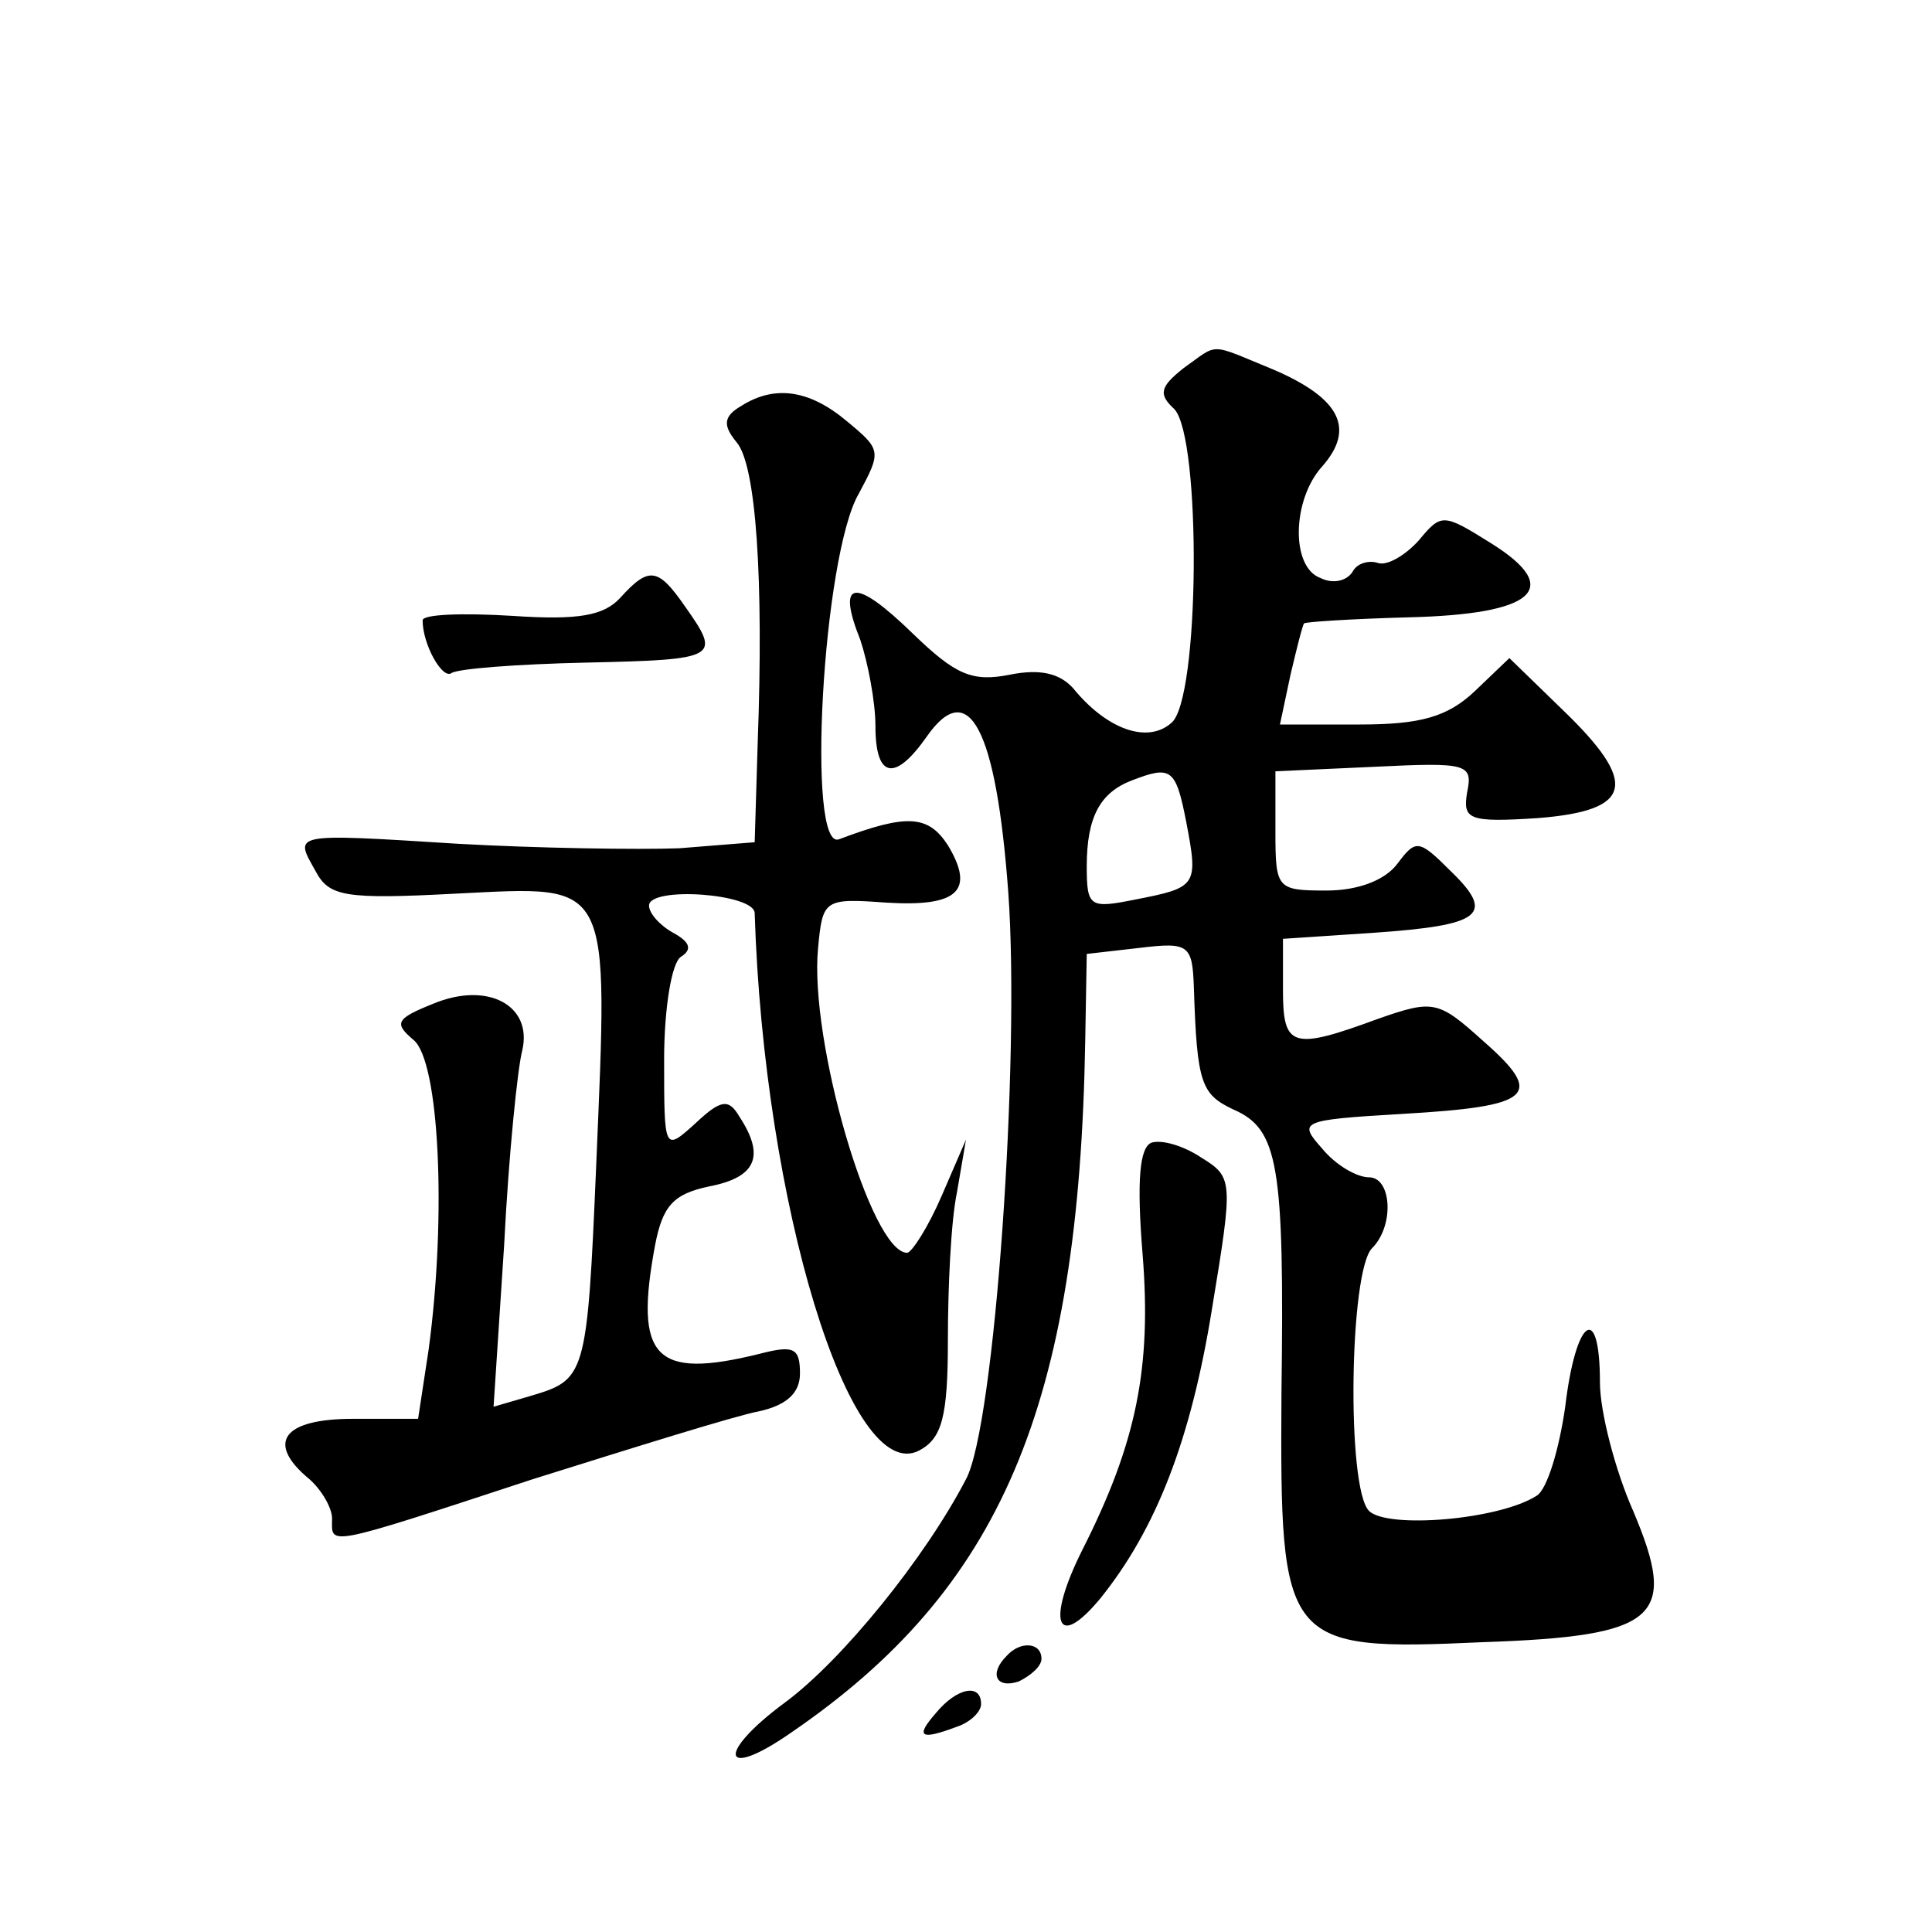 <?xml version="1.0" standalone="no"?>
<!DOCTYPE svg PUBLIC "-//W3C//DTD SVG 20010904//EN"
 "http://www.w3.org/TR/2001/REC-SVG-20010904/DTD/svg10.dtd">
<svg version="1.0" xmlns="http://www.w3.org/2000/svg"
 width="128pt" height="128pt" viewBox="0 0 128 128"
 preserveAspectRatio="xMidYMid meet">
<g transform="translate(0,128) scale(0.1,-0.1)"
fill="#0" stroke="none">
<path d="M784 1036 c-15 -12 -17 -17 -6 -27 18 -19 17 -193 -2 -208 -16 -14 -43
-4 -65 23 -9 10 -22 13 -42 9 -25 -5 -36 0 -64 27 -39 38 -51 36 -35 -4 5 -15 10
-41 10 -57 0 -35 13 -37 34 -7 28 40 46 5 54 -103 8 -111 -9 -354 -28 -389 -27
-52 -82 -120 -120 -148 -46 -34 -42 -52 4 -20 139 95 191 216 195 459 l1 57 35
4 c33 4 35 2 36 -27 2 -63 5 -70 26 -80 30 -13 34 -36 32 -188 -1 -167 1 -171 133
-165 117 4 130 16 100 87 -12 27 -22 66 -22 85 0 54 -16 43 -23 -16 -4 -28 -12
-55 -19 -59 -25 -16 -99 -22 -111 -10 -15 15 -13 159 2 174 15 15 13 47 -2 47 -8
0 -22 8 -31 19 -16 18 -15 19 53 23 86 5 95 12 54 48 -30 27 -33 28 -70 15 -57
-21 -63 -19 -63 19 l0 34 60 4 c72 5 81 12 51 41 -21 21 -23 21 -35 5 -8 -11 -26
-18 -47 -18 -33 0 -34 1 -34 39 l0 40 66 3 c61 3 65 2 61 -17 -3 -18 1 -20 47 -17
63 5 67 23 16 72 l-35 34 -23 -22 c-18 -17 -36 -22 -76 -22 l-53 0 7 33 c4 17 8
33 9 34 1 1 32 3 69 4 84 2 103 19 55 49 -32 20 -33 20 -48 2 -9 -10 -21 -17 -27
-15 -6 2 -14 0 -17 -6 -4 -6 -13 -8 -21 -4 -20 7 -19 52 1 74 22 25 12 45 -32 64
-44 18 -36 18 -60 1z m2 -301 c8 -42 7 -43 -34 -51 -30 -6 -32 -5 -32 22 0 33 9
49 30 57 26 10 29 8 36 -28z M491 1011 c-12 -7 -12 -13 -3 -24 13 -15 18 -91 14
-199 l-2 -66 -50 -4 c-27 -1 -94 0 -147 3 -111 7 -108 7 -94 -18 9 -17 19 -19 94
-15 103 5 100 11 92 -180 -6 -141 -7 -142 -44 -153 l-24 -7 7 107 c3 60 9 118 12
129 7 30 -23 46 -59 31 -25 -10 -26 -13 -13 -24 17 -14 22 -116 10 -205 l-7 -46
-43 0 c-47 0 -58 -16 -29 -40 8 -7 15 -19 15 -26 0 -18 -7 -20 133 26 67 21 134
42 150 45 18 4 27 12 27 25 0 17 -4 19 -27 13 -69 -17 -83 -3 -69 72 5 26 12 34
36 39 31 6 37 20 20 46 -7 12 -12 12 -29 -4 -21 -19 -21 -19 -21 42 0 34 5 64 11
68 8 5 6 10 -5 16 -9 5 -16 13 -16 18 0 13 70 8 70 -5 6 -192 63 -380 109 -356
15 8 19 22 19 73 0 35 2 79 6 98 l6 35 -16 -37 c-9 -21 -20 -38 -23 -38 -24 0 -65
141 -59 202 3 32 4 33 45 30 48 -3 59 8 41 38 -13 20 -27 21 -72 4 -22 -9 -11 188
13 229 15 28 15 29 -8 48 -25 21 -48 24 -70 10z M411 884 c-11 -12 -28 -15 -72
-12 -33 2 -59 1 -59 -3 0 -16 13 -39 19 -35 4 3 44 6 89 7 88 2 90 3 66 37 -18
26 -24 27 -43 6z M763 523 c-8 -3 -10 -25 -6 -74 6 -75 -4 -125 -40 -196 -24 -48
-17 -67 12 -32 37 46 60 105 74 192 14 85 14 87 -7 100 -12 8 -26 12 -33 10z M667
183 c-12 -12 -7 -22 8 -17 8 4 15 10 15 15 0 11 -14 12 -23 2z M620 145 c-14 -16
-10 -18 14 -9 9 3 16 10 16 15 0 14 -16 11 -30 -6z"/>
</g>
</svg>
